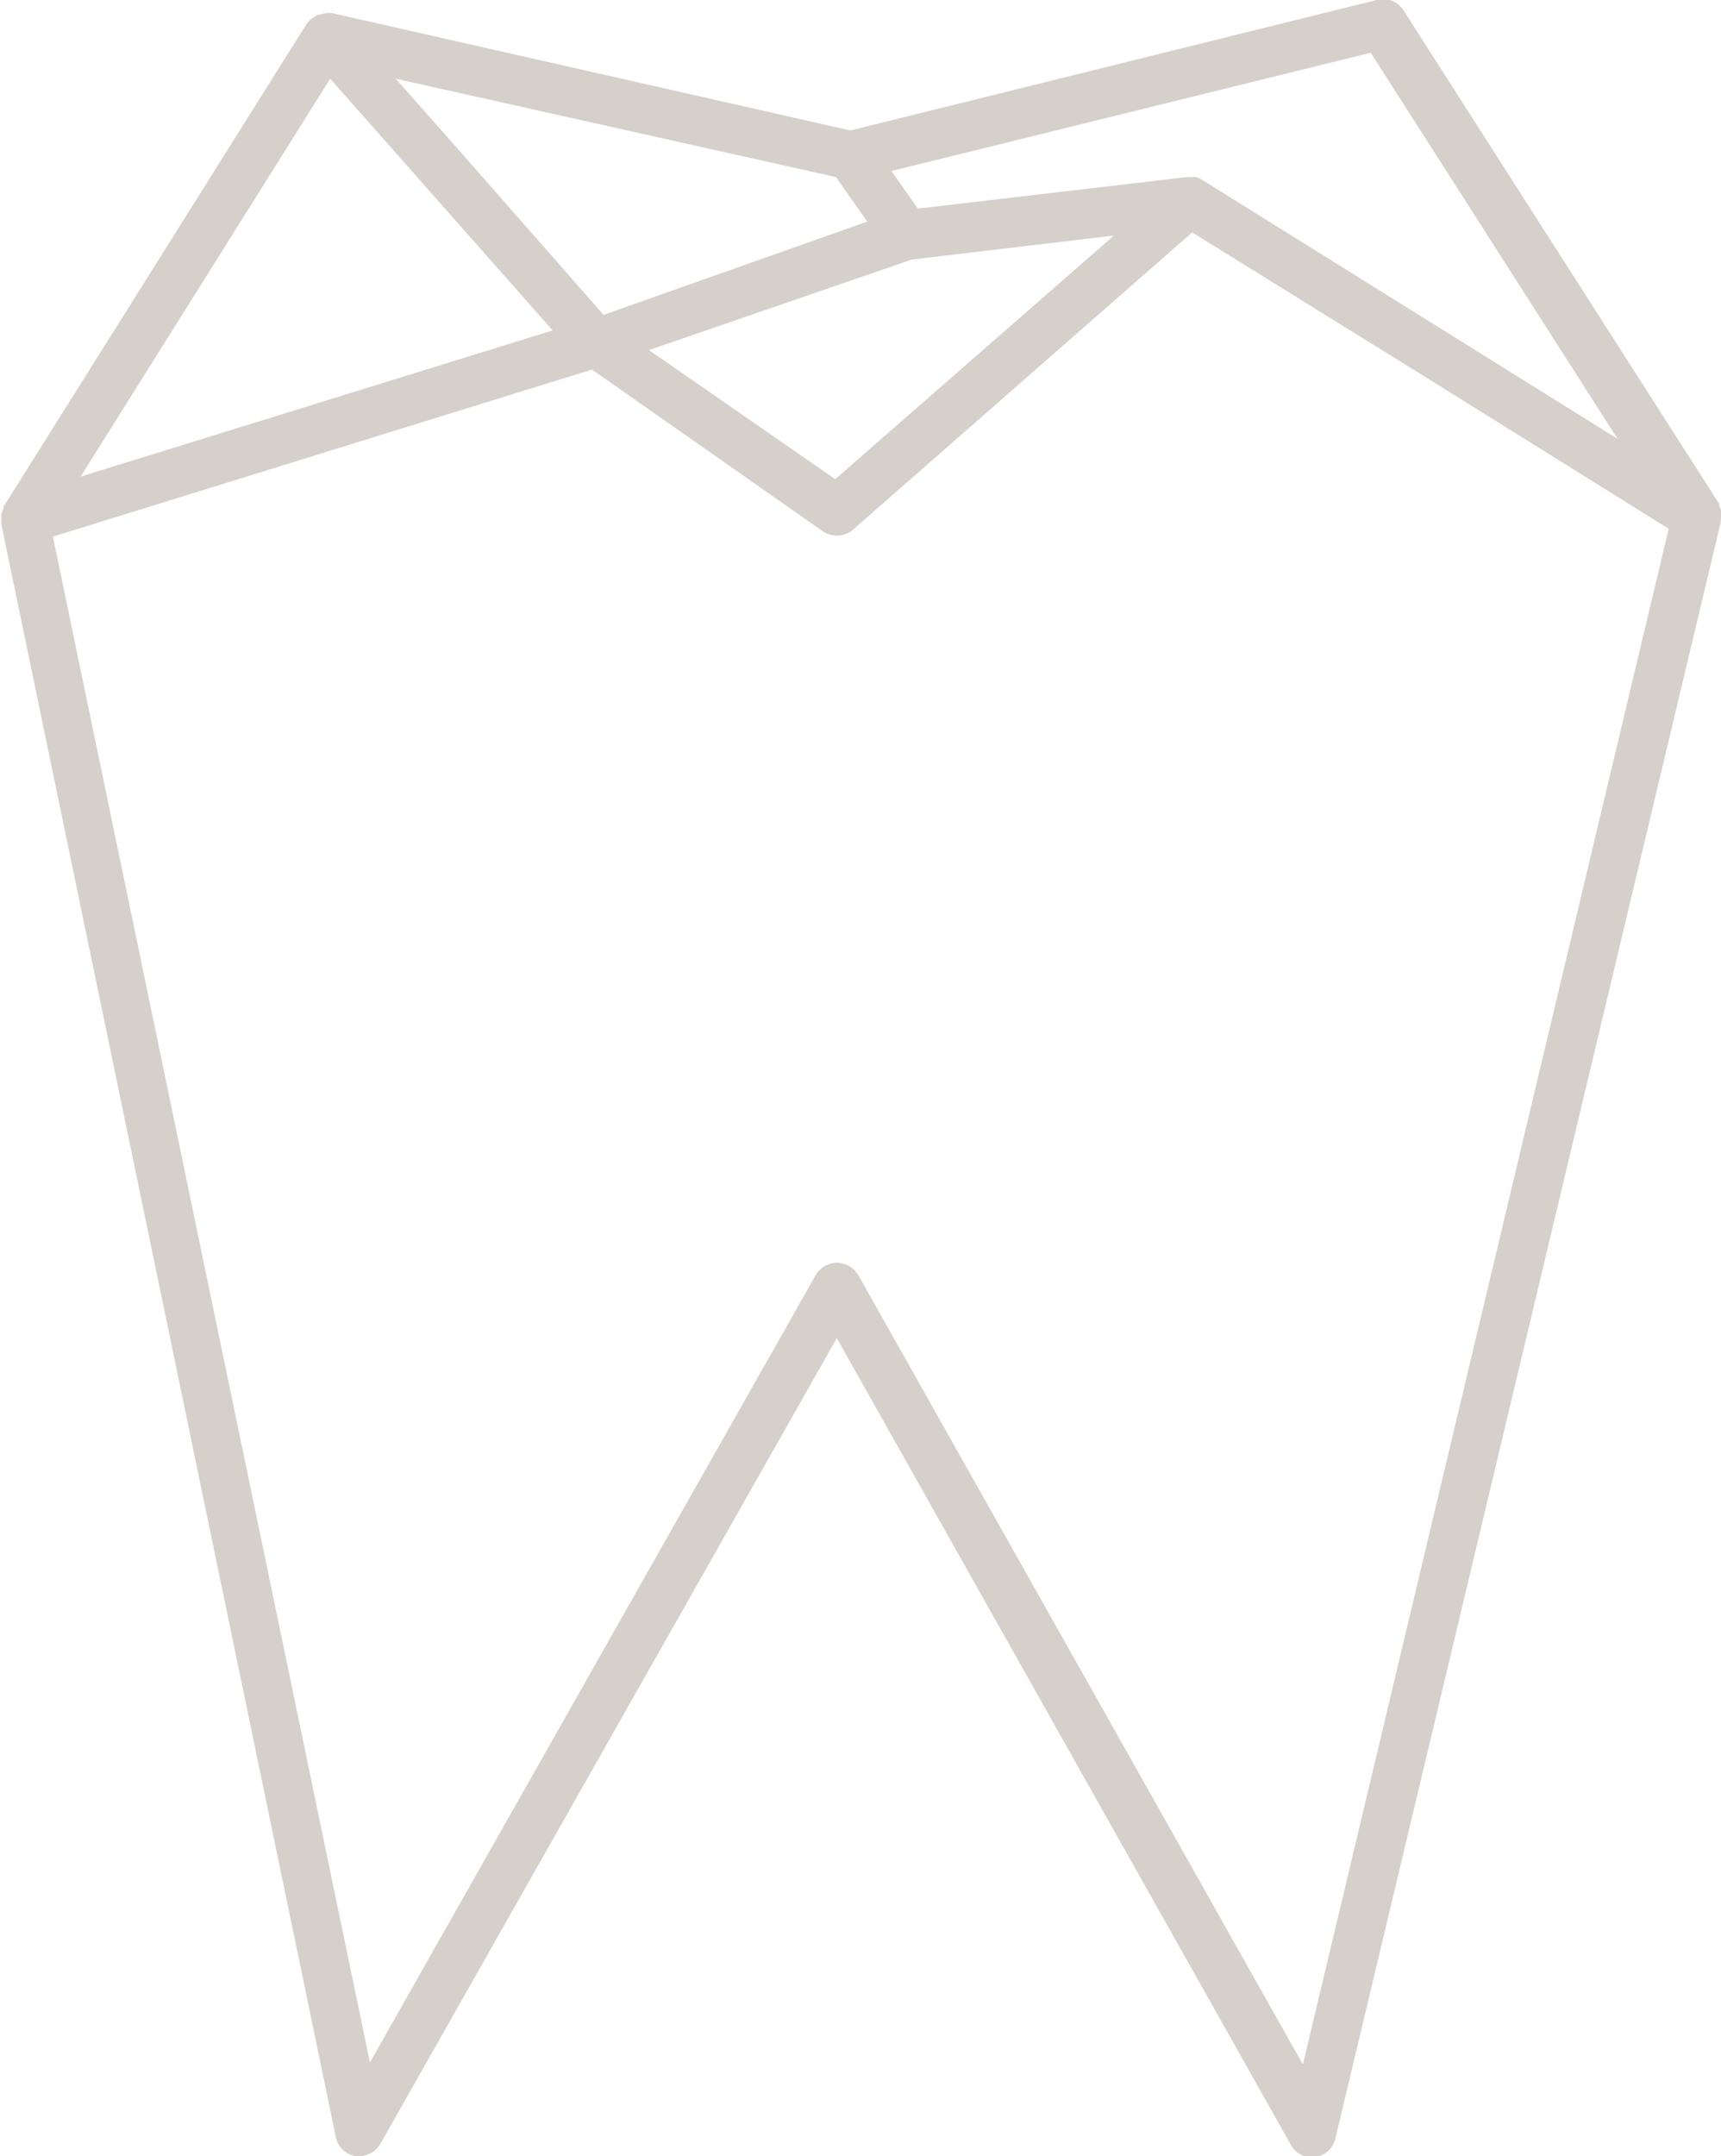 <svg xmlns="http://www.w3.org/2000/svg" viewBox="0 0 87.51 109.58"><defs><style>.cls-1{fill:#d6d0ca;}</style></defs><g id="Ebene_2" data-name="Ebene 2"><g id="Ebene_1-2" data-name="Ebene 1"><path class="cls-1" d="M87.51,26.3a1.7,1.7,0,0,0,0-.22,1.36,1.36,0,0,0,0-.17l-.09-.21s0-.07,0-.09l-16-25A1.24,1.24,0,0,0,70,0L43.24,6.63,16.9.67h0a1,1,0,0,0-.34,0h0a1.09,1.09,0,0,0-.31.08l-.09,0a1.64,1.64,0,0,0-.22.14L15.78,1a1.27,1.27,0,0,0-.21.25L.18,25.75h0a.42.42,0,0,0,0,.1,1.15,1.15,0,0,0-.11.29.71.71,0,0,0,0,.14,1.5,1.5,0,0,0,0,.3s0,.05,0,.07l17,81.92a1.23,1.23,0,0,0,1,1l.19,0a1.26,1.26,0,0,0,1.09-.64L42.55,68l23.09,41a1.23,1.23,0,0,0,1.26.62,1.25,1.25,0,0,0,1-.94L87.49,26.57s0-.06,0-.08A1.28,1.28,0,0,0,87.51,26.3ZM69.7,2.68,82.25,22.3,61.16,9.16h0A1.2,1.2,0,0,0,60.81,9a.3.3,0,0,0-.13,0L60.5,9h-.15L46.67,10.6,45.33,8.69ZM16.79,4,28.1,16.79l-24,7.43Zm29.57,9.19,10.28-1.22L42.47,24.35,33,17.79ZM42.51,9l.65.93.94,1.33L30.69,16,23,7.25,20.12,4Zm23.74,95.91-22.6-40.1a1.27,1.27,0,0,0-1.09-.64h0a1.26,1.26,0,0,0-1.09.64l-22.66,40L2.69,27.27,30.1,18.78,41.84,27a1.26,1.26,0,0,0,1.54-.09l17.24-15.1L72.4,19.11l12.45,7.76Z"/></g></g></svg>